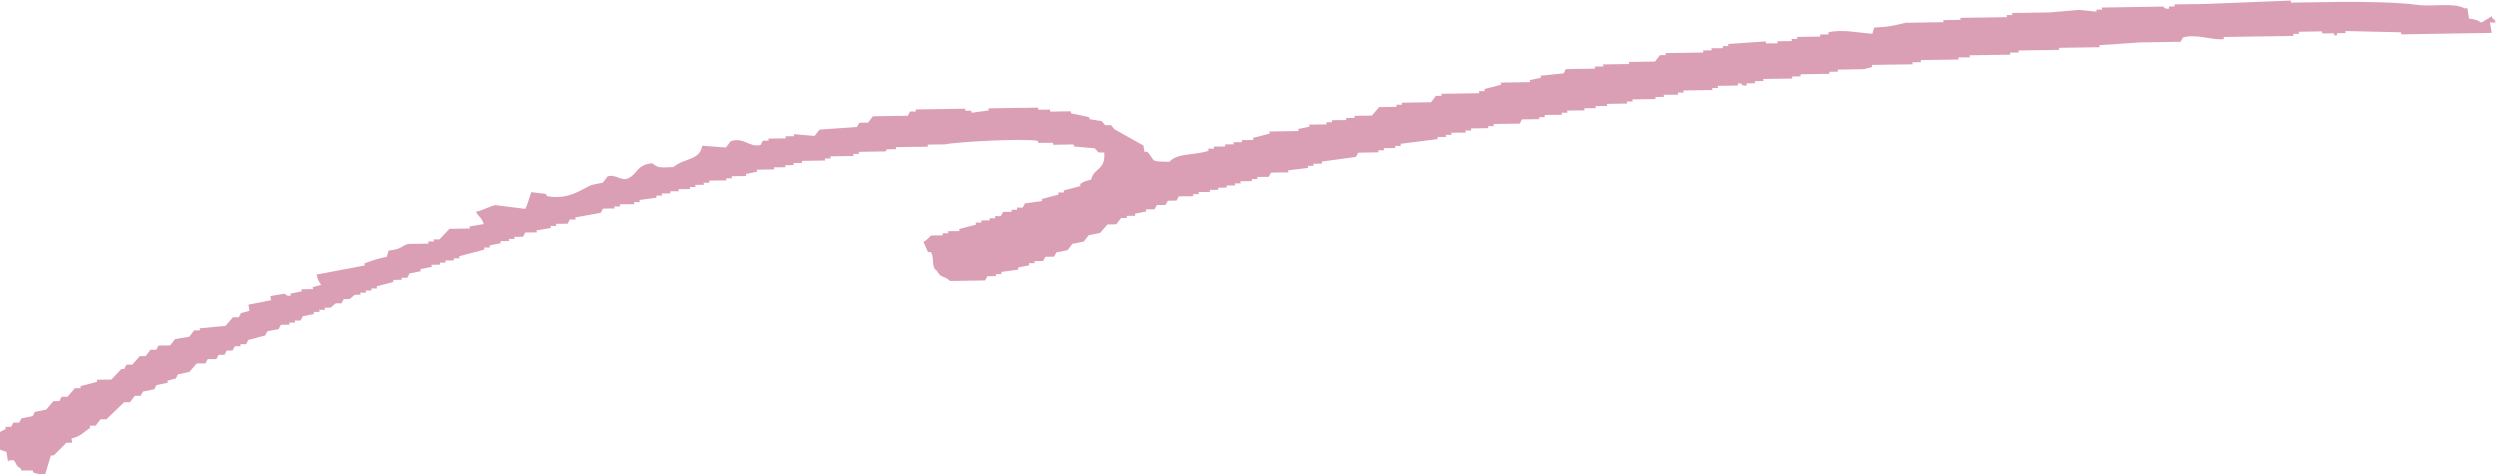 <?xml version="1.0" encoding="UTF-8"?><svg id="_レイヤー_2" xmlns="http://www.w3.org/2000/svg" viewBox="0 0 415.2 78.77"><defs><style>.cls-1{opacity:.5;}.cls-2{fill:#b63f6c;}</style></defs><g id="design"><g id="title" class="cls-1"><path class="cls-2" d="M1.79,76.45l.48-.02c.62.76.25.87,1.19,1.38l.06.34,1.93-.02.06.34c.72.27.87.27,1.99.32.31-1.04.64-2.08.95-3.14l.48-.02c.7-.69,1.39-1.4,2.09-2.1h.97s-.11-.71-.11-.71c1.53-.35,2.11-1.1,3.1-1.79l-.06-.34h.97c.27-.37.53-.72.81-1.06h.97c.99-.96,1.96-1.89,2.95-2.83h.97c.26-.37.53-.71.81-1.06h.97s.38-.71.38-.71c.63-.12,1.25-.24,1.87-.38.13-.24.24-.46.37-.7.63-.12,1.25-.24,1.87-.38l-.06-.34c.46-.13.94-.24,1.4-.37.13-.24.25-.46.37-.7.63-.12,1.25-.24,1.87-.38.41-.47.82-.94,1.23-1.41l1.45-.02c.13-.24.25-.46.37-.7l1.45-.02c.13-.24.25-.46.37-.7h.97s.38-.71.38-.71h.97c.13-.25.25-.48.37-.71h.97s-.06-.35-.06-.35h.97c.13-.25.24-.47.37-.71.94-.24,1.86-.49,2.79-.73.13-.24.24-.46.37-.7.63-.12,1.25-.24,1.87-.38.13-.24.25-.46.37-.7l1.45-.02-.06-.34h.97s-.06-.35-.06-.35h.97c.13-.25.25-.48.37-.71.63-.12,1.25-.24,1.87-.38l-.06-.34h.97s-.06-.35-.06-.35h.97s-.06-.35-.06-.35h.97s.86-.72.86-.72h.97c.13-.25.24-.47.37-.71h.97s.86-.72.86-.72h.97s-.06-.35-.06-.35h.97s-.06-.35-.06-.35h.97s-.06-.35-.06-.35h.97s-.06-.35-.06-.35c.94-.24,1.86-.49,2.79-.73l-.06-.34,1.45-.02-.06-.34h.97c.13-.25.24-.47.37-.71l1.87-.38-.06-.34c.63-.12,1.25-.24,1.89-.38l-.06-.34,1.45-.02-.06-.34h.97s-.06-.35-.06-.35l1.45-.02-.06-.34h.97s-.06-.35-.06-.35c1.4-.37,2.79-.73,4.19-1.1l-.06-.34h.97s-.06-.35-.06-.35c.63-.12,1.25-.24,1.87-.38l-.06-.34,1.45-.02-.06-.34h.97s-.06-.35-.06-.35l1.45-.02.38-.7,1.93-.02-.06-.34c.79-.13,1.58-.26,2.37-.39l-.06-.34h.97s-.06-.35-.06-.35l1.93-.02c.13-.24.25-.46.37-.7h.97s-.06-.35-.06-.35c1.41-.25,2.83-.5,4.24-.76.13-.24.24-.46.37-.7l1.93-.02-.06-.34h.97s-.06-.35-.06-.35l2.42-.03-.06-.34h.97s-.06-.35-.06-.35c.95-.14,1.89-.26,2.85-.39l-.06-.34h.97s-.06-.35-.06-.35l1.45-.02-.06-.34,1.45-.02-.06-.34,1.93-.02-.06-.34h.97s-.06-.35-.06-.35l1.45-.02-.06-.34h.97s-.06-.35-.06-.35l2.9-.04-.06-.34h.97s-.06-.35-.06-.35l2.42-.03-.06-.34c.63-.12,1.25-.26,1.87-.38l-.06-.34,2.9-.04-.06-.34,1.93-.02-.06-.34,1.45-.02-.06-.34,1.45-.02-.06-.34,3.87-.06-.06-.34h.97s-.06-.35-.06-.35l3.87-.06-.06-.34h.97s-.06-.35-.06-.35l4.35-.07c.67-.1-.19-.18.42-.35l1.45-.02-.06-.34,5.33-.08-.06-.34,2.9-.04c1.74-.4,12.93-1.04,15.44-.58l.06.34,2.42-.03.06.34,3.39-.06.06.34c1.14.09,2.3.19,3.45.3.2.22.4.46.6.69h.97c.25,3.02-1.76,2.53-2.18,4.52-1.05.23-1.15.31-1.83.72l.06.34c-.94.24-1.86.49-2.79.73l.06.34h-.97s.06.35.06.35c-.94.24-1.86.49-2.79.73l.06.34c-.95.14-1.89.26-2.85.39-.13.24-.24.46-.37.7h-.97s.06.35.06.35h-.97s.06.35.06.35l-1.45.02c-.13.24-.25.46-.37.7h-.97s.06.35.06.35h-.97s.06.35.06.35l-1.45.02.06.34h-.97s.06.35.06.35c-.94.24-1.86.49-2.79.73l.06.34-1.93.02.06.34h-.97s.06.35.06.35l-1.93.02c-.13.06-.69.81-1.29,1.05.26.58.5,1.14.76,1.72l.48-.02c.68,1.14-.04,2.4.98,3.11.8,1.39,1.1.68,2.21,1.7l5.82-.09c.13-.24.25-.46.37-.7l1.45-.02-.06-.34h.97s-.06-.35-.06-.35c.95-.14,1.89-.26,2.85-.39l-.06-.34c.63-.12,1.25-.24,1.87-.38l-.06-.34h.97s-.06-.35-.06-.35l1.45-.02c.13-.24.25-.46.37-.7l1.45-.02c.13-.24.25-.46.37-.7l1.87-.38c.27-.35.53-.71.81-1.05.63-.12,1.25-.24,1.89-.38.26-.35.53-.69.81-1.05.63-.12,1.25-.24,1.89-.38l1.23-1.41,1.45-.02c.27-.35.53-.71.81-1.05h.97s-.06-.35-.06-.35l1.45-.02-.06-.34c.63-.12,1.25-.24,1.87-.38l-.06-.34,1.45-.02c.13-.24.25-.46.37-.7l1.45-.02.38-.7,1.45-.02c.13-.24.24-.46.37-.7l2.42-.03-.06-.34h.97s-.06-.35-.06-.35l1.93-.02-.06-.34,1.45-.02-.06-.34,1.45-.02-.06-.34,1.45-.02-.06-.34h.97s-.06-.35-.06-.35l1.94-.03-.06-.34h.97s-.06-.35-.06-.35l1.93-.02c.13-.24.25-.46.37-.7l2.9-.04-.06-.34c1.12-.13,2.22-.27,3.34-.4l-.06-.34h.97s-.06-.35-.06-.35l1.45-.02-.06-.34c1.89-.26,3.8-.51,5.69-.78.13-.24.25-.46.37-.7l3.39-.06-.06-.34h.97s-.06-.35-.06-.35l1.94-.03-.06-.34h.97s-.06-.35-.06-.35c2.06-.26,4.13-.53,6.19-.79l-.06-.34,1.45-.02-.06-.34h.97s-.06-.35-.06-.35l2.42-.03-.06-.34h.97s-.06-.35-.06-.35l2.9-.04-.06-.34h.97s-.06-.35-.06-.35l4.35-.07c.13-.24.25-.46.37-.7l2.9-.04-.06-.34h.97s-.06-.35-.06-.35l2.9-.04-.06-.34h.97s-.06-.35-.06-.35l2.9-.04-.06-.34,1.94-.03-.06-.34,1.93-.02-.06-.34,3.39-.06-.06-.34h.97s-.06-.35-.06-.35l3.87-.06-.06-.34,1.45-.02-.06-.34,2.42-.03-.06-.34h.97s-.06-.35-.06-.35l4.85-.08-.06-.34h.97s-.06-.35-.06-.35l3.39-.06-.06-.34.48-.02c.08.02.25.52,1.03.34l-.06-.34,1.45-.02-.06-.34,1.45-.02-.06-.34,4.85-.08-.06-.34,1.45-.02-.06-.34,4.85-.08-.06-.34,1.45-.02-.06-.34,4.35-.07c.46-.13.94-.24,1.4-.37l-.06-.34,6.78-.1-.06-.34,1.45-.02-.06-.34,6.3-.1-.06-.34,1.93-.02-.06-.34,6.78-.1-.06-.34,1.45-.02-.06-.34,6.78-.1-.06-.34,6.78-.1-.06-.34c2.24-.15,4.48-.29,6.72-.46l6.78-.1c.13-.24.25-.46.37-.7,2.15-.71,5.2.54,6.83.24l-.06-.34,11.62-.18-.06-.34h.97s-.06-.35-.06-.35l3.87-.06.06.34,1.93-.02.06.34.48-.02-.06-.34,1.45-.02-.06-.34c3.08.06,6.17.14,9.26.21l.06.34,15-.24-.28-1.73h.97c-.4-.69.01-.31-.59-.7l-.06-.34c-.59.35-1.18.71-1.76,1.07-.64-.45-.97-.54-2.04-.67l-.28-1.73-.49.02c-1.77-1-5.2-.22-7.86-.58-2.65-.37-8.3-.56-13.18-.48l-7.75.11-.06-.34c-4.66.19-9.33.38-13.99.56l-5.33.08.06.34h-.97s.06.35.06.35c-.8.16-.89-.31-1.03-.33l-10.17.16.06.34h-.97s.06.35.06.35c-.99-.1-1.97-.21-2.96-.3-1.6.13-3.19.28-4.79.42l-6.3.1.06.34h-.97s.06.35.06.35l-7.75.11.06.34-2.9.04.06.34-6.3.1c-1.59.38-2.81.73-5.21.78-.11.35-.22.69-.31,1.04-1.83-.08-5.05-.81-7.32-.23l.06.34-1.45.02.06.34-3.87.06.06.34h-.97s.06.35.06.35l-2.42.03.06.34-1.93.02-.06-.34c-2.08.15-4.17.3-6.24.44l.06.34h-.97s.06.35.06.35l-1.93.02.06.34-1.45.02.06.34-6.3.1.06.34h-.97c-.27.37-.53.71-.81,1.06l-4.35.07.06.34-4.35.07.06.34-1.45.02.06.34-4.85.08c-.13.24-.24.46-.37.7-1.27.13-2.55.27-3.82.4l.06.34c-.63.12-1.25.24-1.87.38l.06.34-4.85.08.06.34c-.94.24-1.86.49-2.79.73l.06.34h-.97s.06.35.06.35l-6.3.1.06.34h-.97c-.26.37-.53.72-.81,1.06l-4.85.08.06.34h-.97s.06.35.06.35l-2.9.04c-.41.47-.82.94-1.23,1.41l-2.9.04.06.34-1.45.02.06.34-2.42.03.06.34h-.97s.06.35.06.35l-2.9.04.06.34c-.63.12-1.25.24-1.87.38l.06.34-4.85.08.06.34c-.94.24-1.86.49-2.79.73l.06.34-1.93.02.06.34-1.45.02.06.34-1.45.02.06.34-1.93.02.06.34h-.97s.06.35.06.35c-2.28.78-5.29.36-6.5,1.83-3.44-.05-2.25-.09-3.67-1.67l-.48.02-.17-1.05c-1.6-.89-3.2-1.8-4.8-2.69-.2-.22-.39-.45-.59-.69h-.97c-.2-.21-.4-.45-.59-.68l-2-.31-.06-.34c-1.01-.22-2-.42-3.01-.64l-.06-.34-3.39.06-.06-.34-1.93.02-.06-.34-8.23.12.06.34c-.95.14-1.89.26-2.85.39l-.06-.34h-.97s-.06-.33-.06-.33l-8.23.12.06.34h-.97c-.13.25-.24.47-.37.71l-5.8.09c-.27.35-.53.69-.81,1.05l-1.45.02c-.13.24-.24.46-.37.7-2.08.15-4.17.3-6.24.44-.27.35-.53.69-.81,1.05-1.15-.1-2.3-.19-3.45-.3l.06.34-1.45.02.06.34-2.9.04.06.34h-.97c-.13.25-.24.47-.37.71-1.79.51-2.8-1.35-4.96-.62-.27.35-.53.71-.81,1.05-1.31-.1-2.62-.19-3.93-.29-.36,2.47-3.15,2.06-4.77,3.54-2.01.06-2.52.25-3.51-.64-2.7.29-2.27,1.64-3.97,2.48-1.06.61-2.13-.72-3.45-.3-.27.35-.53.69-.81,1.05-.63.12-1.25.24-1.87.38-1.64.7-3.83,2.57-7.47,1.84l-.06-.34c-.83-.1-1.65-.21-2.48-.31-.37,1-.54,1.93-1.01,2.78-1.65-.21-3.3-.41-4.96-.62-1.02.19-1.94.86-3.23,1.09.54,1.02.93.84,1.3,2.06-.79.13-1.58.26-2.37.39l.06.34-3.39.06c-.55.58-1.1,1.17-1.65,1.75h-.97s.06.35.06.35h-.97s.06.35.06.35l-3.39.06c-1.22.35-1.07.91-3.23,1.09-.11.35-.22.69-.31,1.04-1.37.26-2.47.64-3.71,1.1l.06.34c-2.66.51-5.34,1-8.01,1.51.2.91.38,1.16.76,1.72-.46.11-.94.24-1.4.36l.06.34-1.94.03.06.34c-.63.12-1.25.24-1.87.38l.06.34c-.72.15-1.01-.33-1.03-.33-.79.13-1.58.26-2.37.39l.11.69c-1.25.24-2.51.5-3.76.74l.17,1.03c-.46.13-.94.24-1.4.37-.13.24-.25.46-.37.7h-.97c-.41.48-.82.95-1.23,1.42-1.43.14-2.87.27-4.3.41l.06.34h-.97c-.27.37-.53.72-.81,1.06-.79.13-1.58.26-2.37.39-.27.35-.53.71-.81,1.05l-1.93.02c-.13.24-.25.46-.37.7h-.97c-.26.37-.53.71-.81,1.06h-.97c-.41.48-.82.95-1.23,1.42h-.97s-.38.71-.38.71l-.48.02c-.55.57-1.1,1.16-1.65,1.74l-2.42.03.06.34c-.94.24-1.86.49-2.79.73l.06.34h-.97s-1.23,1.42-1.23,1.42h-.97c-.13.25-.25.48-.37.71h-.97c-.41.48-.82.95-1.23,1.42-.63.12-1.25.24-1.87.38-.13.24-.25.46-.37.7-.63.12-1.25.24-1.87.38-.13.24-.24.46-.37.7h-.97c-.13.25-.24.47-.37.71h-.97s.06.35.06.35c-.44.24-.9.48-1.34.71l.44,2.76c.35.11.68.22,1.03.33l.28,1.73.04-.28Z"/></g></g></svg>